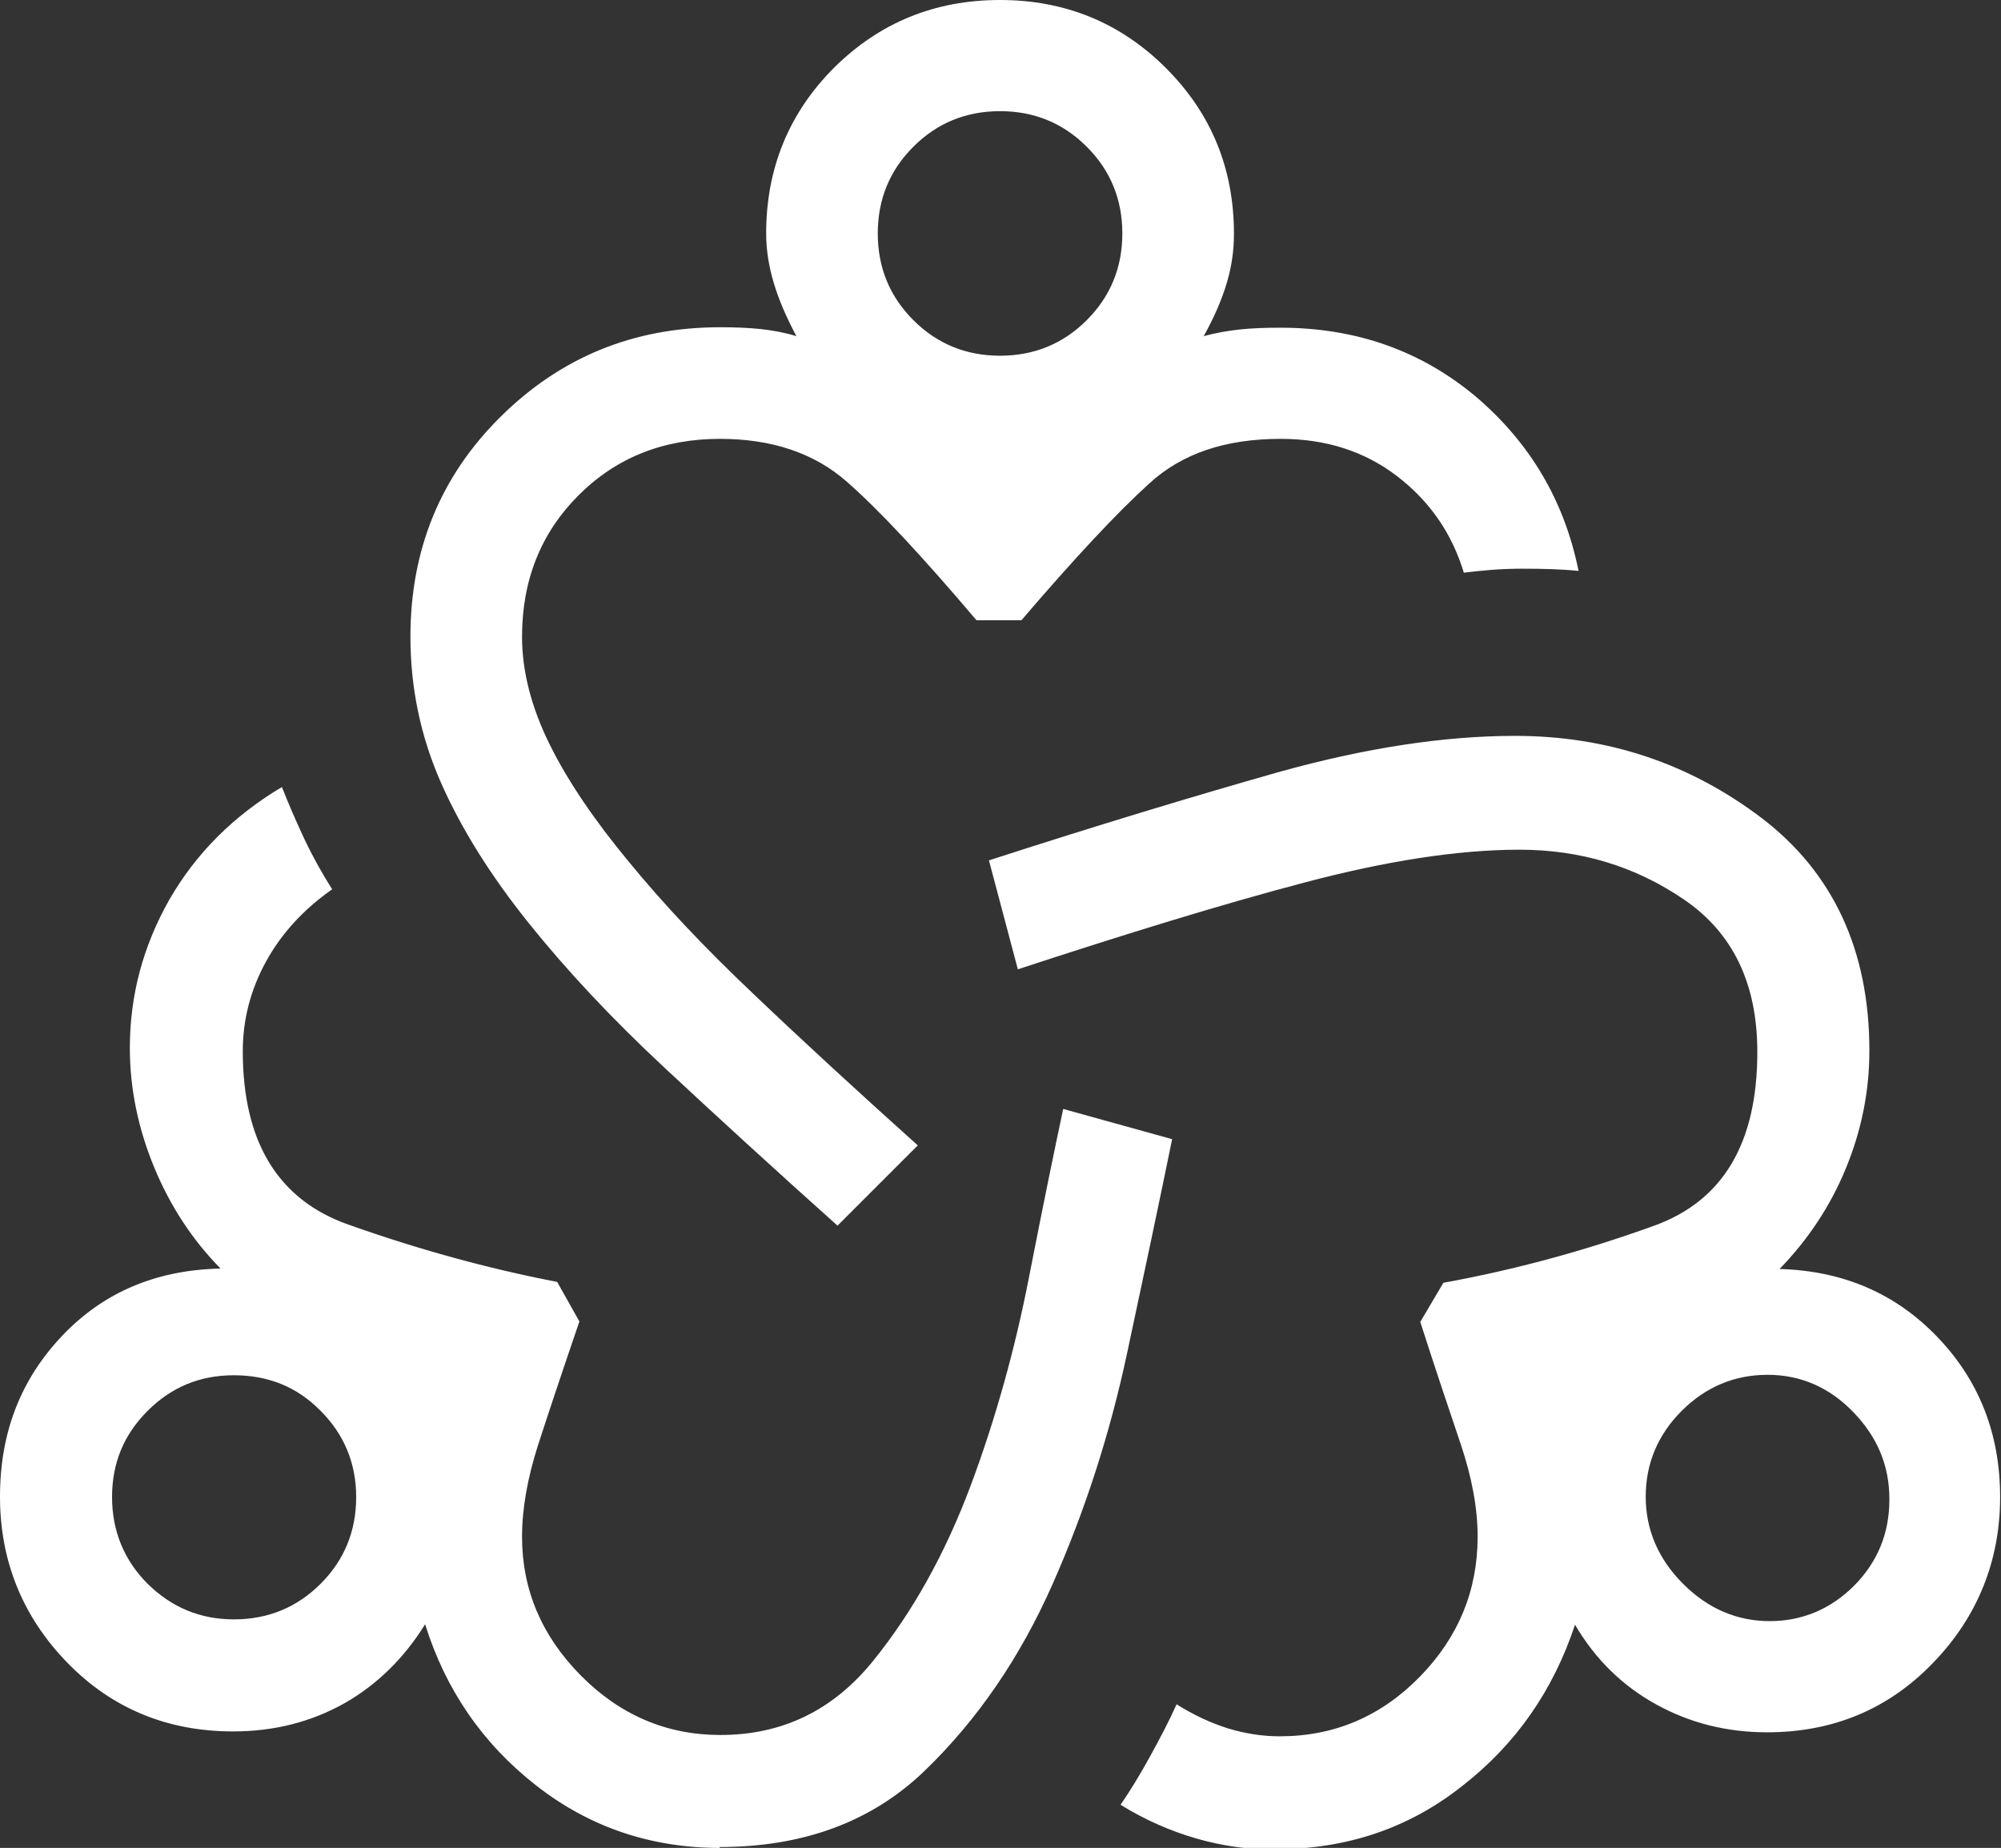 <?xml version="1.0" encoding="UTF-8"?><svg id="_ÍCONES" xmlns="http://www.w3.org/2000/svg" viewBox="0 0 45 41.56"><rect x="0" y="0" width="45" height="41.56" fill="#333333" stroke="none"/><defs><style>.cls-1{fill:#fff;stroke-width:0px;}</style></defs><path class="cls-1" d="M16.19,41.56c-1.56,0-2.94-.47-4.14-1.41-1.2-.94-2.03-2.15-2.49-3.62-.47.76-1.08,1.36-1.82,1.78-.75.42-1.58.63-2.5.63-1.48,0-2.73-.52-3.73-1.55-1-1.03-1.51-2.28-1.51-3.73s.47-2.64,1.4-3.62c.93-.98,2.12-1.48,3.56-1.51-.63-.64-1.13-1.4-1.49-2.27-.36-.87-.55-1.77-.55-2.69,0-1.19.3-2.3.89-3.34.6-1.04,1.44-1.88,2.53-2.53.14.36.31.75.51,1.18.2.42.41.79.62,1.12-.64.45-1.14.99-1.49,1.63-.35.64-.52,1.31-.52,2.01,0,2.04.79,3.34,2.37,3.9,1.58.56,3.14.99,4.7,1.29l.5.89c-.38,1.11-.69,2.04-.93,2.78-.24.75-.36,1.44-.36,2.06,0,1.19.44,2.23,1.32,3.12.88.89,1.93,1.34,3.14,1.34,1.39,0,2.53-.55,3.43-1.66.9-1.11,1.63-2.43,2.2-3.95.57-1.53,1-3.09,1.31-4.68.31-1.59.57-2.85.77-3.79l2.45.68c-.28,1.37-.62,2.98-1.01,4.8-.39,1.83-.95,3.56-1.68,5.21-.73,1.65-1.69,3.05-2.87,4.19-1.19,1.15-2.73,1.72-4.62,1.72ZM5.26,36.42c.77,0,1.42-.27,1.95-.8.53-.53.8-1.18.8-1.95,0-.76-.27-1.41-.8-1.94-.53-.54-1.18-.8-1.95-.8s-1.41.27-1.94.8c-.54.54-.8,1.18-.8,1.94s.27,1.42.8,1.95c.54.53,1.18.8,1.94.8ZM18.84,27.57c-1.43-1.28-2.73-2.47-3.91-3.57-1.18-1.1-2.19-2.18-3.04-3.24-.85-1.06-1.51-2.11-1.97-3.15-.46-1.04-.69-2.14-.69-3.29,0-1.95.67-3.6,2.02-4.94,1.35-1.34,2.99-2.02,4.94-2.02.33,0,.63.01.91.04.28.03.55.08.81.16-.23-.43-.4-.83-.51-1.2-.11-.37-.17-.74-.17-1.11,0-1.46.51-2.71,1.53-3.73C19.78.51,21.02,0,22.49,0c1.46,0,2.71.51,3.73,1.53s1.53,2.26,1.53,3.73c0,.37-.05.73-.16,1.1s-.28.77-.52,1.2c.26-.07.53-.12.81-.15.28-.03.59-.04.91-.04,1.71,0,3.17.52,4.4,1.55,1.22,1.04,1.99,2.34,2.31,3.92-.39-.04-.81-.05-1.28-.05-.47,0-.9.04-1.3.09-.27-.89-.77-1.61-1.5-2.17-.73-.56-1.6-.84-2.62-.84-1.24,0-2.22.33-2.95,1-.73.66-1.69,1.69-2.88,3.08h-1.01c-1.22-1.44-2.19-2.48-2.92-3.12-.73-.64-1.68-.96-2.85-.96-1.27,0-2.33.42-3.18,1.27-.84.84-1.27,1.9-1.27,3.18,0,.78.21,1.59.62,2.42.41.83,1.01,1.71,1.78,2.64.77.94,1.7,1.93,2.8,2.97,1.1,1.05,2.33,2.18,3.7,3.41l-1.8,1.8ZM22.49,8c.77,0,1.42-.27,1.95-.8.53-.53.8-1.18.8-1.95s-.27-1.42-.8-1.95c-.53-.53-1.18-.8-1.95-.8s-1.42.27-1.95.8c-.53.53-.8,1.18-.8,1.95s.27,1.42.8,1.95c.53.53,1.18.8,1.95.8ZM28.7,41.6c-.6,0-1.2-.08-1.79-.25-.59-.17-1.16-.42-1.71-.76.22-.32.44-.68.67-1.1.23-.42.43-.8.59-1.16.38.24.77.42,1.15.54.39.12.78.18,1.17.18,1.23,0,2.28-.45,3.15-1.34.87-.89,1.3-1.94,1.3-3.15,0-.64-.13-1.34-.38-2.08-.25-.74-.56-1.66-.91-2.75l.52-.88c1.6-.29,3.18-.72,4.73-1.28,1.56-.56,2.33-1.86,2.33-3.91,0-1.54-.55-2.68-1.65-3.43-1.1-.75-2.33-1.12-3.7-1.12s-2.99.25-4.84.74c-1.86.49-4,1.15-6.44,1.95l-.65-2.45c2.41-.78,4.59-1.44,6.53-1.99,1.94-.54,3.71-.81,5.3-.81,2.08,0,3.93.62,5.55,1.85,1.61,1.23,2.42,2.98,2.42,5.23,0,.92-.18,1.8-.53,2.65-.35.85-.85,1.6-1.49,2.26,1.43.04,2.61.55,3.55,1.53.94.98,1.41,2.18,1.41,3.6s-.5,2.69-1.51,3.73c-1,1.04-2.25,1.56-3.73,1.56-.91,0-1.74-.21-2.5-.63-.76-.42-1.37-1.02-1.82-1.79-.49,1.48-1.33,2.69-2.54,3.63-1.2.95-2.6,1.42-4.2,1.42ZM39.79,36.46c.74,0,1.38-.27,1.91-.8.53-.54.79-1.18.79-1.94s-.27-1.4-.81-1.96c-.54-.56-1.19-.84-1.93-.84s-1.39.27-1.93.81c-.54.54-.81,1.19-.81,1.93s.28,1.4.84,1.96c.56.56,1.21.84,1.96.84Z"/></svg>